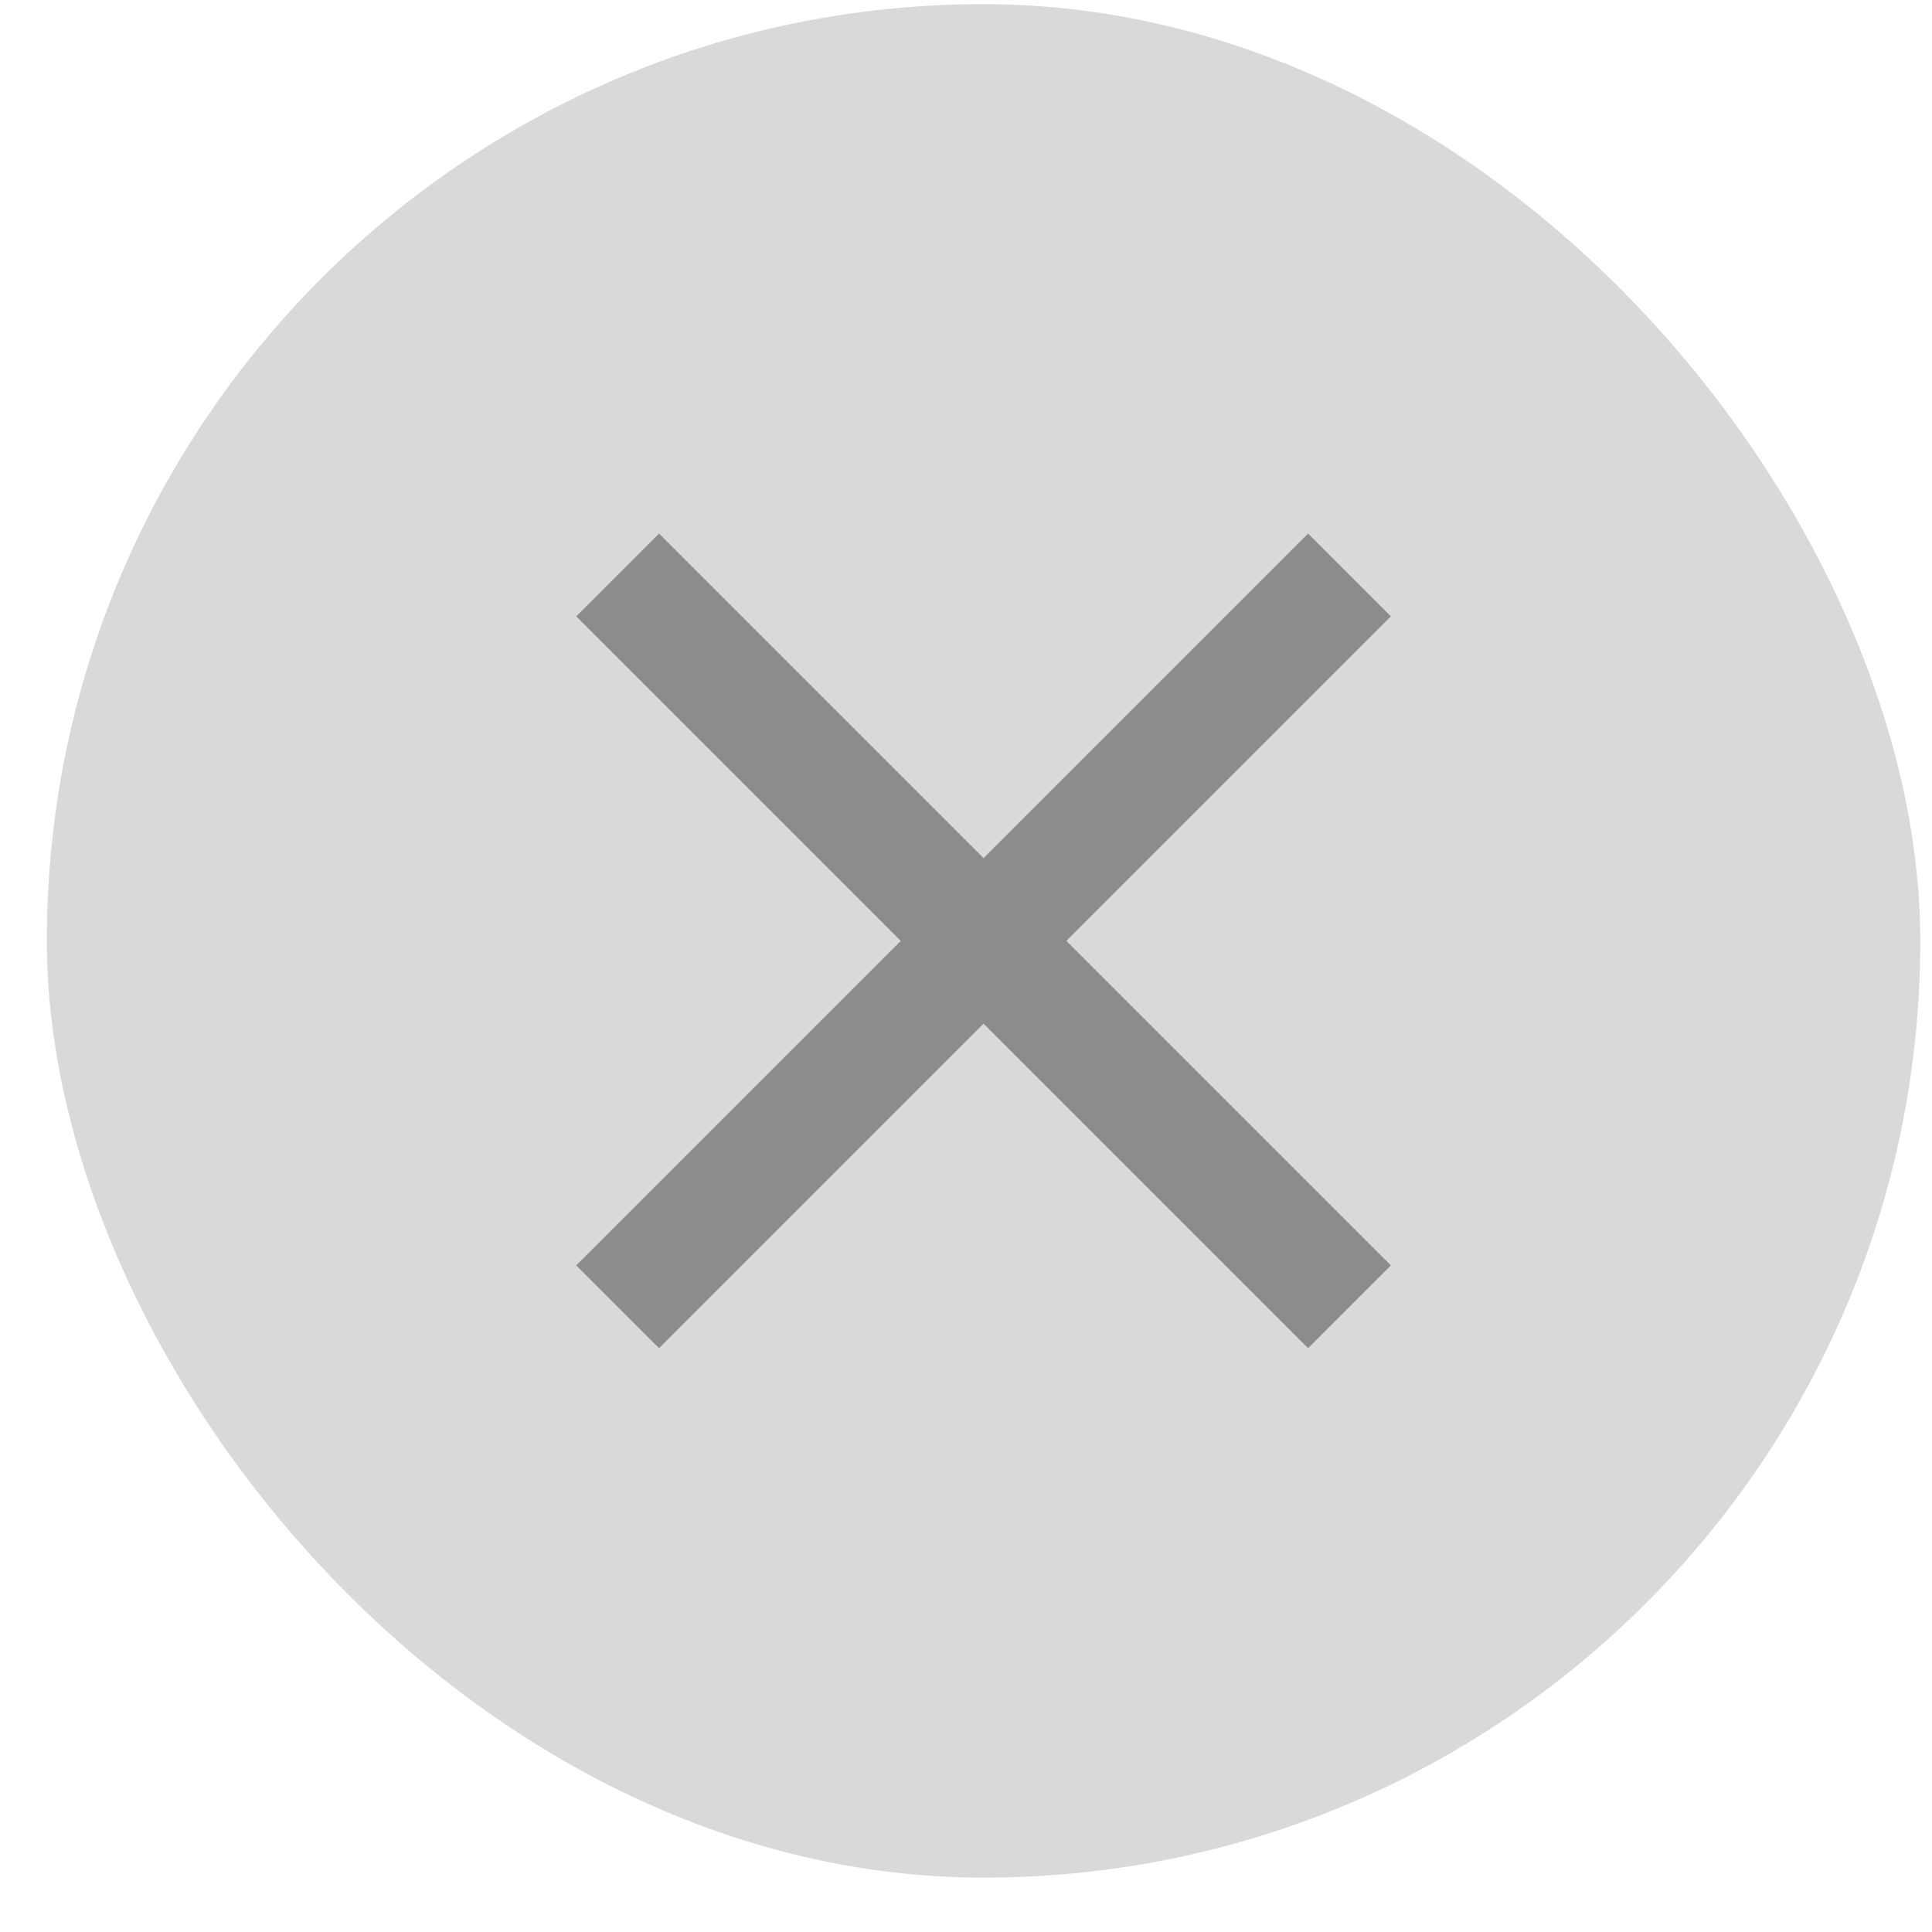<svg width="33" height="33" viewBox="0 0 33 33" fill="none" xmlns="http://www.w3.org/2000/svg">
<rect x="0.8" y="0.071" width="32" height="32" rx="16" fill="#D9D9D9"/>
<path d="M10.55 9.821L16.8 16.071M16.8 16.071L23.05 22.321M16.8 16.071L23.05 9.821M16.8 16.071L10.55 22.321" stroke="#8C8C8C" stroke-width="2"/>
</svg>
